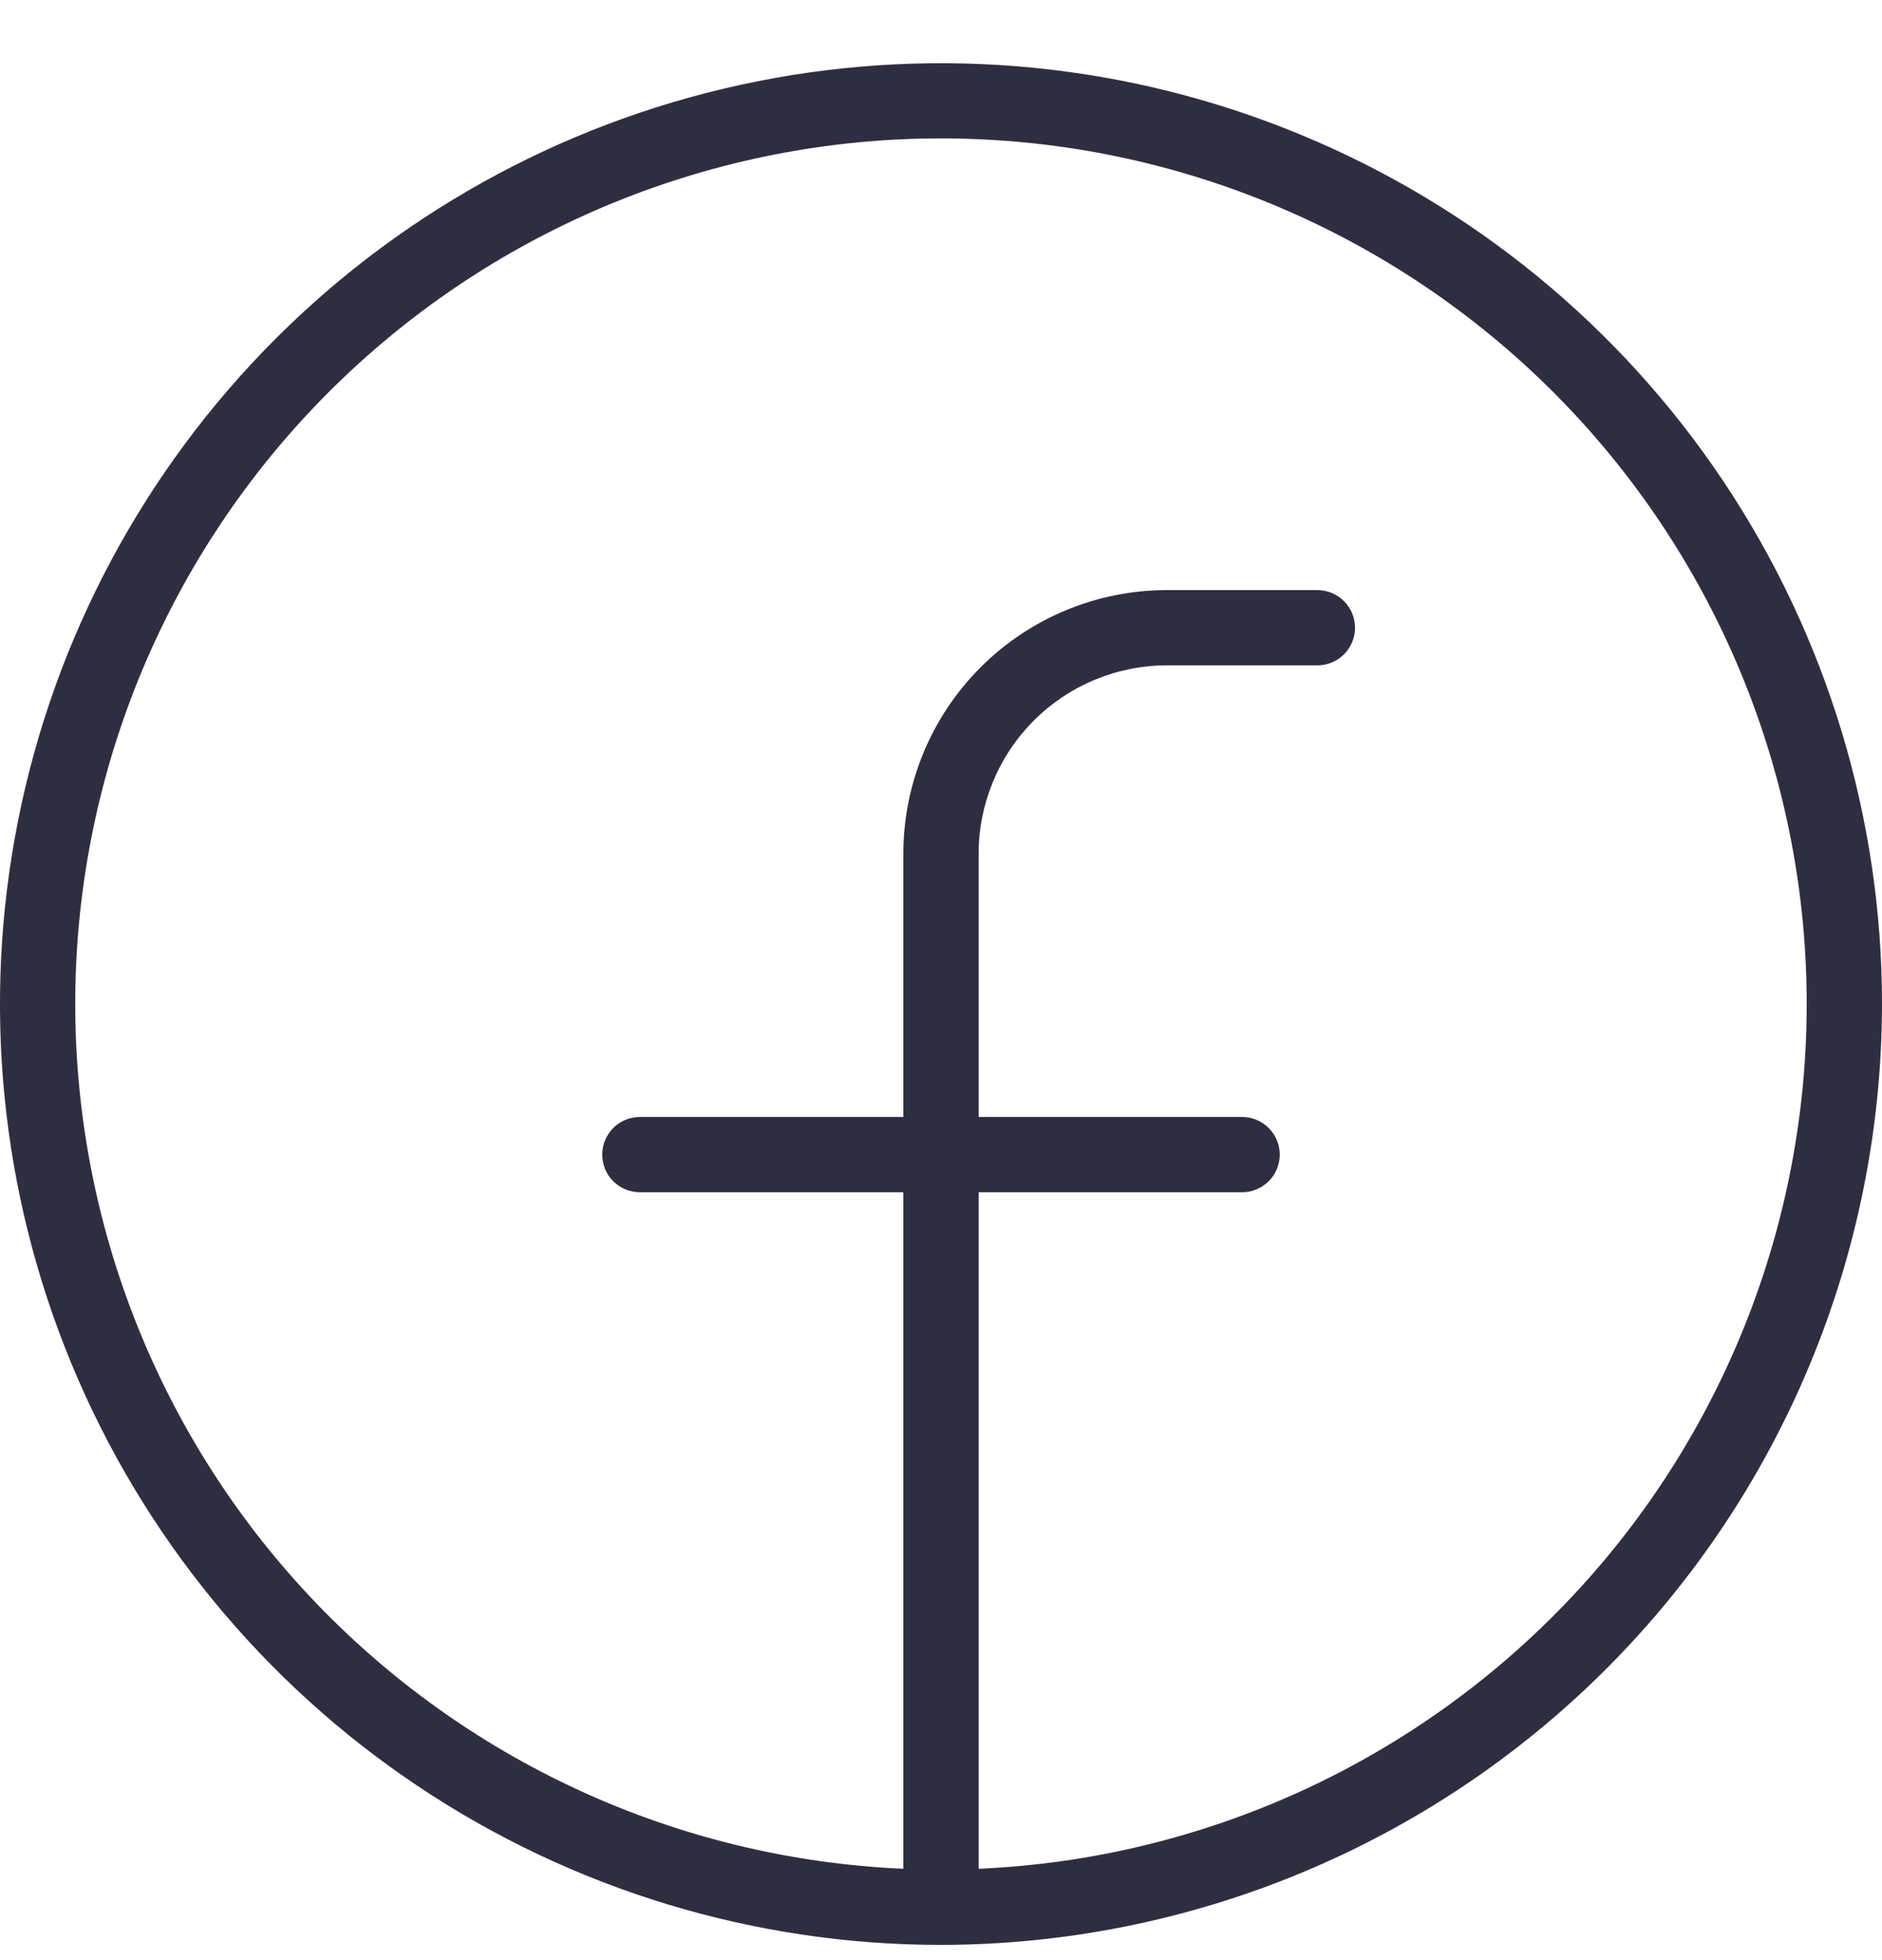 <?xml version="1.0" encoding="UTF-8"?> <svg xmlns="http://www.w3.org/2000/svg" width="24" height="25" viewBox="0 0 24 25" fill="none"> <path d="M24 12.806C24 10.433 23.296 8.113 21.978 6.139C20.659 4.166 18.785 2.628 16.592 1.72C14.4 0.811 11.987 0.574 9.659 1.037C7.332 1.5 5.193 2.642 3.515 4.32C1.837 5.998 0.694 8.137 0.231 10.464C-0.233 12.792 0.005 15.205 0.913 17.397C1.821 19.59 3.359 21.464 5.332 22.783C7.305 24.102 9.625 24.806 11.999 24.806L12 24.806L12.001 24.806C15.182 24.802 18.232 23.537 20.482 21.287C22.731 19.037 23.996 15.987 24 12.806ZM12.48 23.835V15.206H15.84C15.967 15.206 16.089 15.155 16.179 15.066C16.269 14.976 16.32 14.853 16.32 14.726C16.32 14.599 16.269 14.477 16.179 14.387C16.089 14.297 15.967 14.246 15.84 14.246H12.48V10.886C12.481 10.25 12.734 9.64 13.184 9.19C13.633 8.74 14.244 8.487 14.88 8.486H16.8C16.927 8.486 17.049 8.436 17.139 8.346C17.229 8.256 17.28 8.133 17.28 8.006C17.28 7.879 17.229 7.757 17.139 7.667C17.049 7.577 16.927 7.526 16.8 7.526H14.88C13.989 7.527 13.135 7.881 12.505 8.511C11.875 9.141 11.521 9.995 11.52 10.886V14.246H8.16C8.033 14.246 7.91 14.297 7.82 14.387C7.73 14.477 7.68 14.599 7.68 14.726C7.68 14.853 7.73 14.976 7.82 15.066C7.91 15.155 8.033 15.206 8.16 15.206H11.52V23.835C8.636 23.709 5.916 22.459 3.943 20.353C1.97 18.247 0.9 15.451 0.962 12.565C1.025 9.68 2.216 6.933 4.279 4.915C6.342 2.896 9.113 1.765 12 1.765C14.886 1.765 17.658 2.896 19.721 4.915C21.784 6.933 22.974 9.68 23.037 12.565C23.1 15.451 22.03 18.247 20.057 20.353C18.083 22.459 15.364 23.709 12.48 23.835V23.835Z" fill="#2F2E41"></path> </svg> 